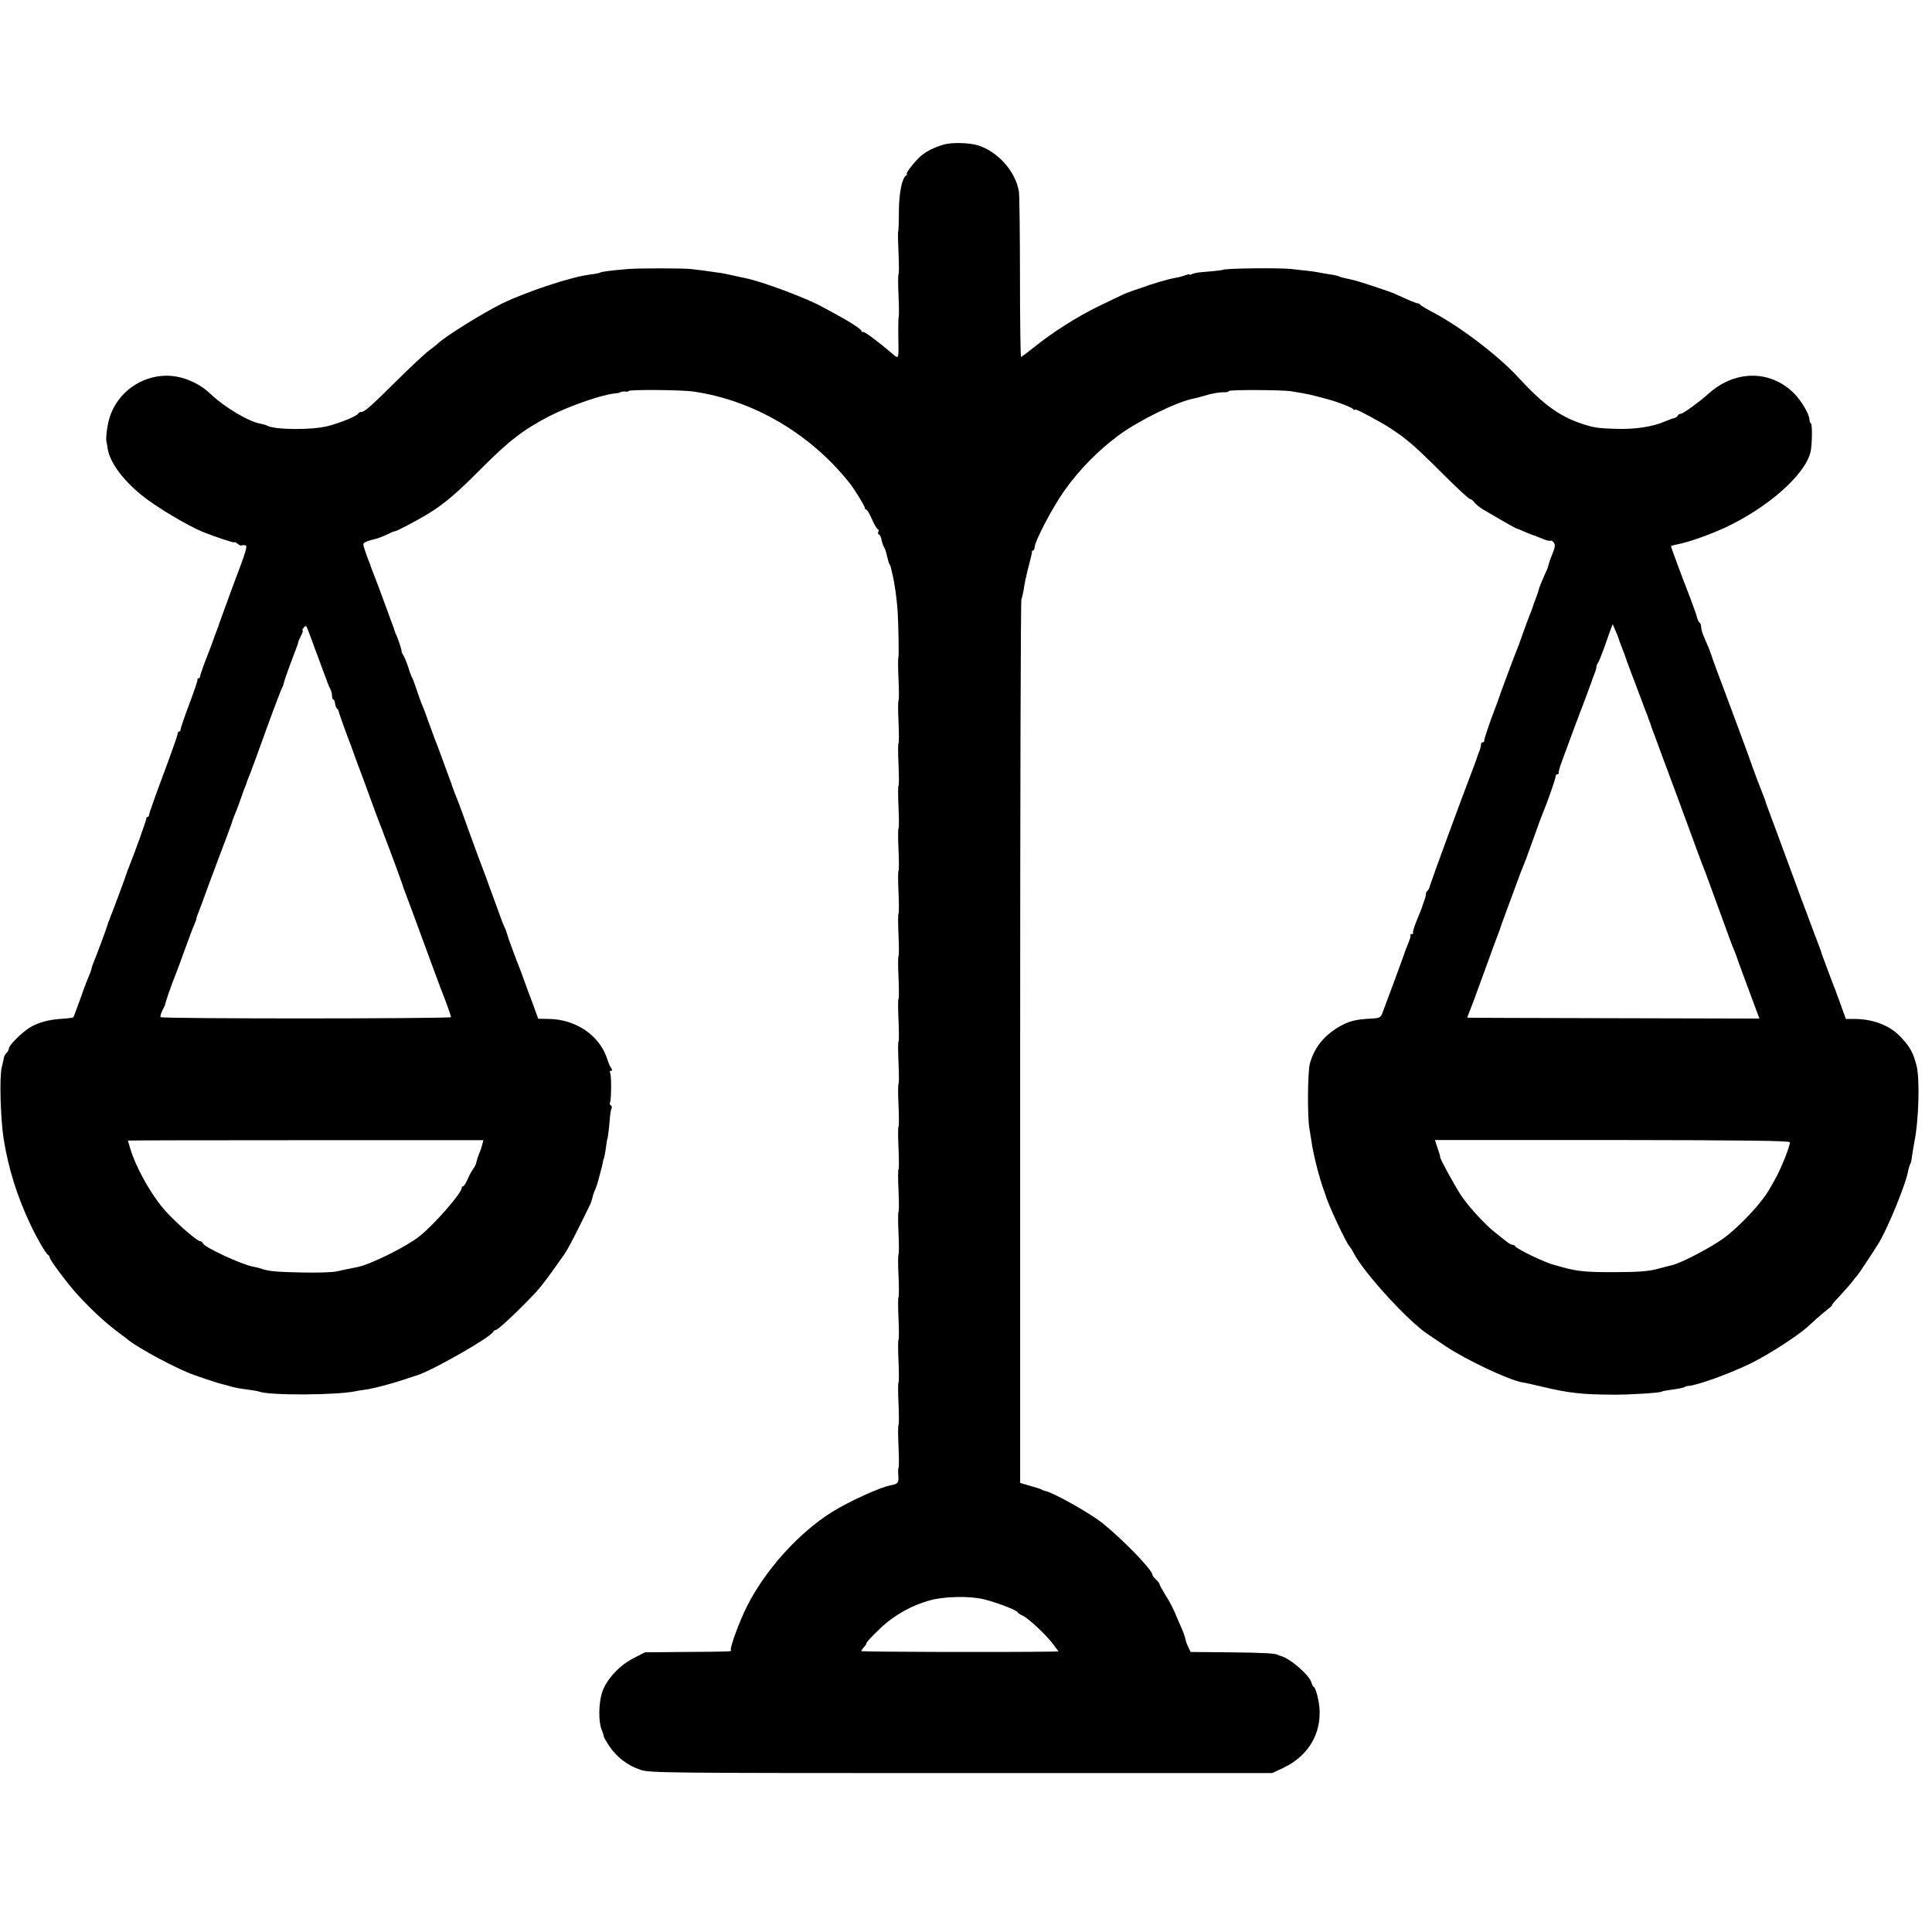 <?xml version="1.0" standalone="no"?>
<!DOCTYPE svg PUBLIC "-//W3C//DTD SVG 20010904//EN"
 "http://www.w3.org/TR/2001/REC-SVG-20010904/DTD/svg10.dtd">
<svg version="1.0" xmlns="http://www.w3.org/2000/svg"
 width="1088pt" height="1088pt" viewBox="0 0 1088 1088"
 preserveAspectRatio="xMidYMid meet">
<g transform="translate(0,1088) scale(0.1,-0.1)"
fill="#000000" stroke="none">
<path d="M5315 10066 c-57 -17 -97 -37 -131 -66 -34 -30 -88 -100 -77 -100 4
0 2 -4 -4 -8 -24 -15 -41 -102 -41 -209 0 -57 -2 -106 -4 -108 -2 -2 -1 -56 2
-120 3 -64 3 -118 0 -120 -3 -2 -3 -56 0 -120 3 -64 3 -118 1 -120 -2 -2 -3
-56 -2 -120 2 -125 5 -120 -42 -80 -70 60 -144 115 -154 115 -7 0 -13 3 -13 8
0 8 -63 49 -131 86 -24 13 -61 33 -81 44 -89 51 -349 148 -442 166 -12 2 -42
9 -69 15 -26 6 -64 14 -85 16 -58 9 -114 16 -152 20 -43 5 -300 5 -355 0 -103
-9 -147 -15 -155 -20 -5 -3 -30 -8 -56 -11 -103 -12 -349 -93 -492 -161 -109
-53 -338 -195 -372 -233 -3 -3 -23 -18 -45 -35 -22 -16 -101 -90 -177 -165
-151 -150 -185 -180 -204 -180 -7 0 -14 -4 -16 -8 -6 -14 -94 -51 -170 -71
-92 -24 -305 -22 -346 3 -5 3 -20 7 -35 10 -68 12 -203 93 -282 168 -42 41
-101 74 -160 90 -173 49 -360 -56 -410 -231 -12 -40 -21 -116 -15 -131 1 -3 4
-18 6 -35 12 -77 82 -174 191 -263 79 -65 260 -173 349 -209 77 -30 174 -62
174 -57 0 4 7 0 17 -7 9 -8 18 -13 20 -11 1 1 10 2 19 2 21 0 19 -10 -67 -237
-38 -104 -71 -195 -74 -203 -2 -8 -9 -28 -16 -45 -6 -16 -13 -34 -15 -40 -1
-5 -19 -53 -39 -105 -21 -52 -37 -101 -38 -107 0 -7 -4 -13 -9 -13 -4 0 -7 -3
-6 -7 2 -5 -19 -66 -46 -138 -27 -71 -49 -136 -49 -142 0 -7 -4 -13 -9 -13 -4
0 -8 -6 -8 -14 0 -7 -36 -109 -80 -227 -44 -117 -80 -219 -80 -226 0 -7 -4
-13 -8 -13 -5 0 -9 -6 -9 -13 0 -10 -60 -177 -96 -267 -6 -14 -11 -29 -13 -35
-3 -12 -81 -223 -91 -245 -3 -8 -7 -18 -8 -22 -2 -5 -3 -9 -5 -10 -1 -2 -3
-10 -5 -18 -3 -13 -63 -175 -82 -220 -3 -8 -7 -22 -9 -30 -2 -8 -7 -23 -13
-35 -5 -11 -27 -67 -47 -125 -21 -58 -39 -107 -41 -109 -2 -2 -29 -6 -61 -8
-75 -4 -138 -21 -185 -50 -45 -28 -117 -100 -117 -117 0 -7 -5 -17 -12 -24 -6
-6 -13 -17 -15 -24 -1 -7 -7 -33 -13 -58 -14 -53 -7 -289 10 -400 26 -166 76
-327 151 -485 37 -79 89 -168 101 -173 4 -2 8 -8 8 -14 0 -13 100 -146 154
-206 79 -86 158 -160 231 -214 28 -21 55 -41 60 -46 63 -49 274 -162 365 -194
91 -32 144 -49 163 -53 10 -2 27 -7 37 -10 29 -9 61 -15 110 -21 25 -3 52 -8
60 -11 58 -22 436 -20 540 2 14 3 39 7 55 9 49 6 172 39 265 72 3 1 16 5 29 9
90 29 419 217 429 246 2 5 8 9 13 9 14 0 132 112 230 216 20 22 61 75 92 119
31 44 60 85 64 90 15 21 42 71 89 165 26 52 51 103 56 114 5 10 11 28 14 40 2
11 8 30 13 41 9 17 16 40 38 125 3 8 6 24 8 35 2 11 4 20 5 20 2 0 9 35 14 75
3 19 5 35 6 35 2 0 10 58 14 112 2 28 6 56 10 61 3 6 2 13 -4 17 -6 4 -8 10
-5 15 8 14 9 155 1 168 -4 7 -2 12 5 12 8 0 8 4 2 13 -6 6 -16 30 -23 52 -42
133 -176 225 -329 227 l-60 1 -15 41 c-8 23 -26 73 -41 111 -14 39 -28 75 -29
80 -2 6 -7 19 -11 30 -34 85 -77 203 -80 217 -2 9 -8 25 -13 35 -5 10 -17 38
-25 63 -9 25 -28 77 -42 115 -14 39 -28 75 -29 80 -2 6 -7 19 -11 30 -12 30
-59 156 -100 270 -19 55 -42 116 -49 135 -24 61 -41 105 -42 110 0 3 -4 12 -7
20 -3 8 -22 60 -42 115 -20 55 -41 111 -47 125 -5 14 -21 57 -35 95 -13 39
-30 84 -38 100 -7 17 -20 55 -30 85 -10 30 -21 60 -25 65 -3 6 -13 30 -20 55
-8 25 -20 54 -26 65 -7 11 -13 22 -12 25 2 6 -23 82 -31 95 -3 6 -6 15 -8 20
-1 6 -11 35 -23 65 -11 30 -31 84 -44 120 -13 36 -34 92 -47 125 -13 33 -24
62 -24 65 -1 3 -5 12 -8 20 -3 8 -13 34 -21 58 -14 42 -14 43 10 53 14 5 37
12 52 15 15 4 43 15 62 24 19 10 38 18 43 18 14 1 143 70 203 108 82 52 151
111 284 245 160 160 235 218 385 296 109 56 296 121 365 127 14 1 30 4 35 8 6
3 18 4 28 3 9 -2 17 0 17 3 0 9 301 7 365 -3 340 -49 663 -240 883 -520 26
-33 82 -125 82 -134 0 -6 4 -11 9 -11 4 0 19 -25 32 -55 13 -30 28 -55 32 -55
5 0 7 -7 3 -15 -3 -8 -1 -15 4 -15 4 0 12 -15 15 -32 4 -18 11 -37 15 -43 4
-5 11 -26 15 -45 4 -19 10 -39 13 -45 4 -5 7 -14 9 -20 1 -5 5 -21 8 -35 13
-54 25 -139 30 -210 5 -85 8 -260 4 -265 -2 -2 -2 -56 1 -120 3 -64 3 -118 0
-120 -3 -2 -3 -56 0 -120 3 -64 3 -118 0 -120 -3 -2 -3 -56 0 -120 3 -64 3
-118 0 -120 -3 -2 -3 -56 0 -120 3 -64 3 -118 0 -120 -3 -2 -3 -56 0 -120 3
-64 3 -118 0 -120 -3 -2 -3 -56 0 -120 3 -64 3 -118 0 -120 -3 -2 -3 -56 0
-120 3 -64 3 -118 0 -120 -3 -2 -3 -56 0 -120 3 -64 3 -118 0 -120 -3 -2 -3
-56 0 -120 3 -64 3 -118 0 -120 -3 -2 -3 -56 0 -120 3 -64 3 -118 0 -120 -3
-2 -3 -56 0 -120 3 -64 3 -118 0 -120 -3 -2 -3 -56 0 -120 3 -64 3 -118 0
-120 -3 -2 -3 -56 0 -120 3 -64 3 -118 0 -120 -3 -2 -3 -56 0 -120 3 -64 3
-118 0 -120 -3 -2 -3 -56 0 -120 3 -64 3 -118 0 -120 -3 -2 -3 -56 0 -120 3
-64 3 -118 0 -120 -3 -2 -3 -56 0 -120 3 -64 3 -118 0 -120 -3 -2 -3 -56 0
-120 3 -64 3 -118 0 -120 -3 -2 -3 -56 0 -120 3 -64 3 -119 0 -121 -2 -3 -3
-22 -1 -43 3 -42 -2 -47 -41 -55 -60 -10 -238 -92 -333 -151 -188 -118 -376
-327 -479 -532 -42 -83 -97 -234 -90 -245 6 -9 14 -9 -272 -11 l-212 -2 -68
-35 c-78 -40 -152 -122 -174 -193 -19 -60 -20 -164 -2 -207 8 -19 13 -36 12
-38 -1 -2 12 -26 30 -53 41 -63 105 -112 178 -136 54 -17 138 -18 1807 -18
l1750 0 65 31 c160 77 233 233 189 404 -7 28 -16 50 -20 50 -4 0 -9 10 -13 23
-11 44 -124 141 -178 153 -5 1 -9 2 -10 4 -12 9 -74 13 -268 15 l-225 2 -13
27 c-7 14 -15 36 -17 49 -3 12 -10 33 -16 47 -7 14 -17 39 -24 55 -29 70 -41
93 -72 143 -18 29 -33 56 -33 61 0 4 -9 16 -20 26 -11 10 -20 22 -20 26 0 28
-167 200 -282 292 -71 57 -280 174 -323 181 -5 1 -14 4 -20 8 -5 3 -35 13 -65
21 l-55 16 0 2483 c0 1366 3 2488 7 2493 3 6 9 31 13 55 3 25 13 72 21 105 9
33 17 67 19 75 2 8 4 17 5 20 1 3 2 8 1 13 0 4 3 7 7 7 4 0 8 9 9 20 3 38 104
230 170 321 82 115 185 220 299 305 114 85 330 191 427 210 11 2 34 8 51 13
43 14 97 24 124 22 12 0 22 3 22 7 0 8 296 7 350 -1 103 -17 106 -18 210 -46
62 -17 135 -46 142 -56 4 -5 8 -6 8 -2 0 7 56 -21 155 -77 29 -16 108 -69 121
-81 7 -5 29 -24 50 -41 22 -18 100 -93 175 -168 75 -75 141 -136 147 -136 6 0
17 -8 24 -18 7 -10 29 -28 48 -40 50 -30 184 -107 190 -108 3 0 23 -8 45 -18
22 -10 45 -19 50 -20 6 -1 27 -10 49 -19 21 -9 42 -15 46 -12 4 3 13 -1 19 -9
11 -13 9 -27 -9 -71 -10 -24 -21 -59 -21 -62 1 -2 -10 -28 -24 -58 -13 -31
-25 -59 -26 -63 -3 -14 -11 -37 -22 -67 -7 -16 -12 -32 -13 -35 -1 -7 -14 -40
-24 -65 -5 -11 -20 -54 -35 -95 -14 -41 -30 -84 -35 -95 -9 -20 -99 -261 -104
-280 -2 -5 -7 -21 -13 -35 -31 -79 -67 -186 -65 -192 1 -5 -3 -8 -8 -8 -6 0
-10 -6 -10 -14 0 -8 -5 -27 -12 -43 -6 -15 -12 -32 -13 -38 -2 -5 -14 -39 -28
-75 -52 -134 -226 -609 -233 -634 -3 -14 -10 -29 -15 -32 -5 -3 -9 -11 -9 -19
0 -8 -5 -26 -11 -42 -6 -15 -11 -30 -11 -33 -1 -3 -14 -35 -29 -72 -15 -36
-25 -69 -21 -72 3 -3 -1 -6 -8 -6 -7 0 -11 -3 -7 -6 3 -3 -4 -27 -15 -52 -11
-26 -21 -54 -23 -62 -4 -13 -91 -249 -122 -330 -9 -20 -17 -24 -59 -26 -91 -4
-131 -15 -188 -49 -84 -51 -137 -119 -160 -207 -12 -50 -14 -299 -2 -363 3
-16 8 -50 12 -75 8 -64 45 -209 70 -275 4 -11 8 -22 9 -25 11 -46 120 -279
136 -290 3 -3 13 -19 22 -36 57 -111 308 -386 420 -459 8 -5 52 -35 98 -66
117 -78 361 -193 434 -204 11 -1 58 -12 105 -23 156 -37 222 -45 410 -46 99 0
255 10 267 17 4 3 33 8 63 12 30 4 60 10 65 13 6 4 15 7 20 7 50 2 227 66 354
127 96 47 258 151 317 203 12 11 37 34 55 50 19 17 47 40 63 53 16 12 26 22
23 22 -4 0 14 21 39 47 25 27 58 64 73 83 14 19 29 37 32 40 5 4 80 117 116
175 52 83 156 336 169 413 3 14 8 30 11 36 4 5 8 24 10 41 2 16 8 53 13 80 26
126 32 358 13 434 -19 73 -36 104 -86 158 -64 70 -162 107 -277 105 l-35 0
-33 91 c-18 51 -37 101 -42 112 -4 11 -17 45 -28 75 -11 30 -24 64 -28 75 -4
11 -8 22 -8 25 -1 3 -7 21 -15 40 -7 19 -16 44 -21 55 -4 11 -16 45 -28 75
-11 30 -23 64 -28 75 -4 11 -8 22 -9 25 -1 3 -4 12 -8 20 -3 8 -22 60 -42 115
-20 55 -64 172 -96 260 -60 161 -65 174 -68 187 -1 4 -14 36 -27 70 -14 35
-31 81 -39 103 -7 22 -50 139 -95 260 -45 121 -95 256 -112 300 -16 44 -31 85
-32 90 -2 6 -8 24 -15 40 -7 17 -19 45 -27 63 -8 18 -14 41 -14 52 0 10 -4 21
-9 24 -5 3 -12 18 -15 32 -4 15 -22 66 -40 113 -50 128 -106 280 -106 285 0 2
17 7 38 11 59 11 176 52 267 94 242 113 451 298 481 426 9 38 11 156 2 161 -4
3 -8 12 -8 20 0 30 -44 105 -85 147 -132 134 -331 135 -480 3 -57 -51 -147
-116 -160 -116 -7 0 -15 -5 -17 -11 -2 -5 -10 -11 -18 -13 -8 -1 -32 -10 -53
-19 -69 -30 -168 -45 -272 -42 -107 3 -129 6 -203 31 -123 42 -213 108 -353
260 -111 121 -328 286 -479 365 -36 19 -68 38 -71 42 -3 5 -10 9 -15 9 -8 0
-45 15 -130 54 -35 15 -203 71 -237 78 -53 12 -68 15 -75 19 -4 3 -25 8 -47
11 -22 3 -53 9 -69 12 -16 3 -47 8 -70 10 -23 2 -59 6 -81 9 -71 8 -390 4
-390 -5 0 -1 -47 -7 -124 -13 -21 -2 -43 -7 -50 -11 -6 -4 -11 -5 -11 -2 0 3
-11 1 -26 -4 -14 -6 -39 -12 -57 -15 -18 -3 -57 -13 -87 -22 -68 -21 -62 -19
-80 -26 -8 -3 -36 -13 -62 -21 -26 -9 -56 -20 -65 -25 -10 -5 -70 -34 -133
-64 -122 -59 -263 -148 -370 -235 -36 -28 -67 -52 -70 -52 -3 0 -6 201 -6 448
0 246 -3 463 -6 482 -17 113 -119 228 -232 262 -50 15 -148 17 -191 4z m-3559
-2791 c4 -11 8 -22 9 -25 1 -3 5 -14 9 -25 5 -11 17 -45 28 -75 45 -122 50
-136 59 -152 5 -10 9 -27 9 -38 0 -11 4 -20 8 -20 4 0 8 -10 9 -22 1 -11 6
-24 10 -27 4 -3 9 -10 10 -16 1 -10 57 -164 70 -195 3 -8 7 -19 9 -25 1 -5 15
-41 29 -80 15 -38 47 -126 72 -195 25 -69 50 -136 56 -150 6 -14 11 -27 12
-30 1 -3 4 -12 7 -20 37 -95 100 -267 102 -275 1 -5 12 -36 24 -67 12 -32 31
-82 41 -110 11 -29 43 -116 71 -193 28 -77 54 -147 57 -155 4 -8 7 -18 8 -22
2 -5 4 -10 5 -13 1 -3 3 -8 5 -12 1 -5 6 -19 12 -33 21 -51 53 -141 53 -148 0
-9 -1626 -10 -1635 0 -4 3 1 20 9 37 9 17 16 32 16 33 -2 5 40 125 60 173 5
11 27 72 50 135 23 63 46 126 53 140 6 14 12 30 13 35 0 6 4 17 7 25 4 8 34
89 67 180 34 91 75 201 92 245 17 44 31 85 33 90 1 6 7 24 14 40 14 32 40 104
45 120 2 6 8 23 14 38 7 16 12 30 12 32 0 2 5 16 12 32 6 15 12 30 13 33 1 3
4 12 7 20 4 8 41 112 84 230 43 118 81 217 84 220 3 3 6 13 8 23 2 10 18 57
36 105 39 102 45 120 46 127 0 3 7 19 15 35 9 17 13 30 9 30 -4 0 -1 7 7 16
11 14 14 11 25 -18 7 -18 15 -42 20 -53z m7359 10 c1 -5 8 -23 14 -40 7 -16
24 -61 37 -100 14 -38 29 -79 34 -90 4 -11 18 -47 30 -80 12 -33 26 -69 30
-80 11 -27 23 -58 25 -67 2 -5 4 -10 5 -13 1 -3 3 -8 5 -12 1 -5 5 -17 9 -28
4 -11 17 -45 28 -75 11 -30 26 -71 33 -90 17 -45 28 -74 30 -80 1 -3 5 -14 9
-25 11 -28 35 -94 111 -300 36 -99 69 -187 72 -195 4 -8 7 -17 8 -20 1 -3 4
-12 8 -20 9 -24 75 -204 113 -309 19 -53 38 -105 43 -116 5 -11 14 -33 20 -50
9 -29 36 -100 99 -270 l30 -81 -822 2 c-451 1 -822 2 -823 3 -1 0 10 29 24 64
13 34 26 67 27 72 2 6 6 17 9 25 3 8 27 74 53 145 26 72 51 141 57 155 6 14
11 30 13 35 1 6 16 46 32 90 16 44 44 118 61 165 17 47 34 92 38 100 3 8 7 17
8 20 1 3 4 12 8 20 3 8 24 67 47 130 22 63 45 124 50 135 21 49 70 188 70 201
0 8 5 14 10 14 5 0 9 3 8 8 -2 4 5 30 15 57 45 121 85 232 93 250 4 11 8 22 9
25 1 3 4 12 8 20 16 42 62 166 63 170 0 3 6 18 12 33 7 16 12 34 12 41 0 6 4
16 8 22 5 5 21 45 37 89 15 44 32 91 37 105 l10 25 15 -35 c9 -19 16 -39 18
-45z m-6399 -2850 c-3 -13 -11 -37 -18 -52 -6 -15 -13 -37 -15 -47 -2 -11 -9
-27 -16 -35 -7 -9 -22 -35 -32 -58 -10 -24 -22 -43 -27 -43 -4 0 -8 -5 -8 -10
0 -29 -156 -208 -239 -273 -73 -58 -273 -157 -346 -172 -58 -12 -80 -16 -120
-25 -22 -5 -110 -8 -195 -6 -143 3 -190 7 -230 22 -8 3 -28 8 -45 11 -60 10
-273 108 -282 131 -3 6 -9 12 -15 12 -21 0 -166 130 -219 197 -70 87 -146 227
-174 320 -8 27 -15 49 -15 50 0 1 450 2 1001 2 l1001 0 -6 -24z m7364 12 c0
-21 -47 -140 -75 -192 -47 -85 -49 -89 -80 -130 -51 -68 -147 -165 -214 -215
-70 -52 -242 -143 -296 -155 -11 -3 -49 -12 -85 -22 -48 -12 -109 -17 -230
-17 -161 -1 -214 4 -295 26 -22 6 -44 12 -50 14 -47 10 -217 91 -223 107 -2 4
-9 7 -15 7 -7 0 -24 10 -39 23 -15 12 -41 33 -59 47 -52 40 -139 134 -187 202
-33 48 -129 223 -122 223 1 0 -1 7 -3 15 -3 8 -10 30 -16 48 l-10 32 999 0
c768 -1 1000 -4 1000 -13z m-4541 -2573 c66 -15 191 -63 191 -73 0 -3 13 -12
28 -19 33 -14 136 -111 175 -164 l28 -38 -43 -1 c-244 -4 -1068 -2 -1068 3 0
4 7 13 15 22 8 8 15 19 15 24 0 5 34 41 75 80 82 78 181 133 287 161 78 21
219 24 297 5z"/>
</g>
</svg>
